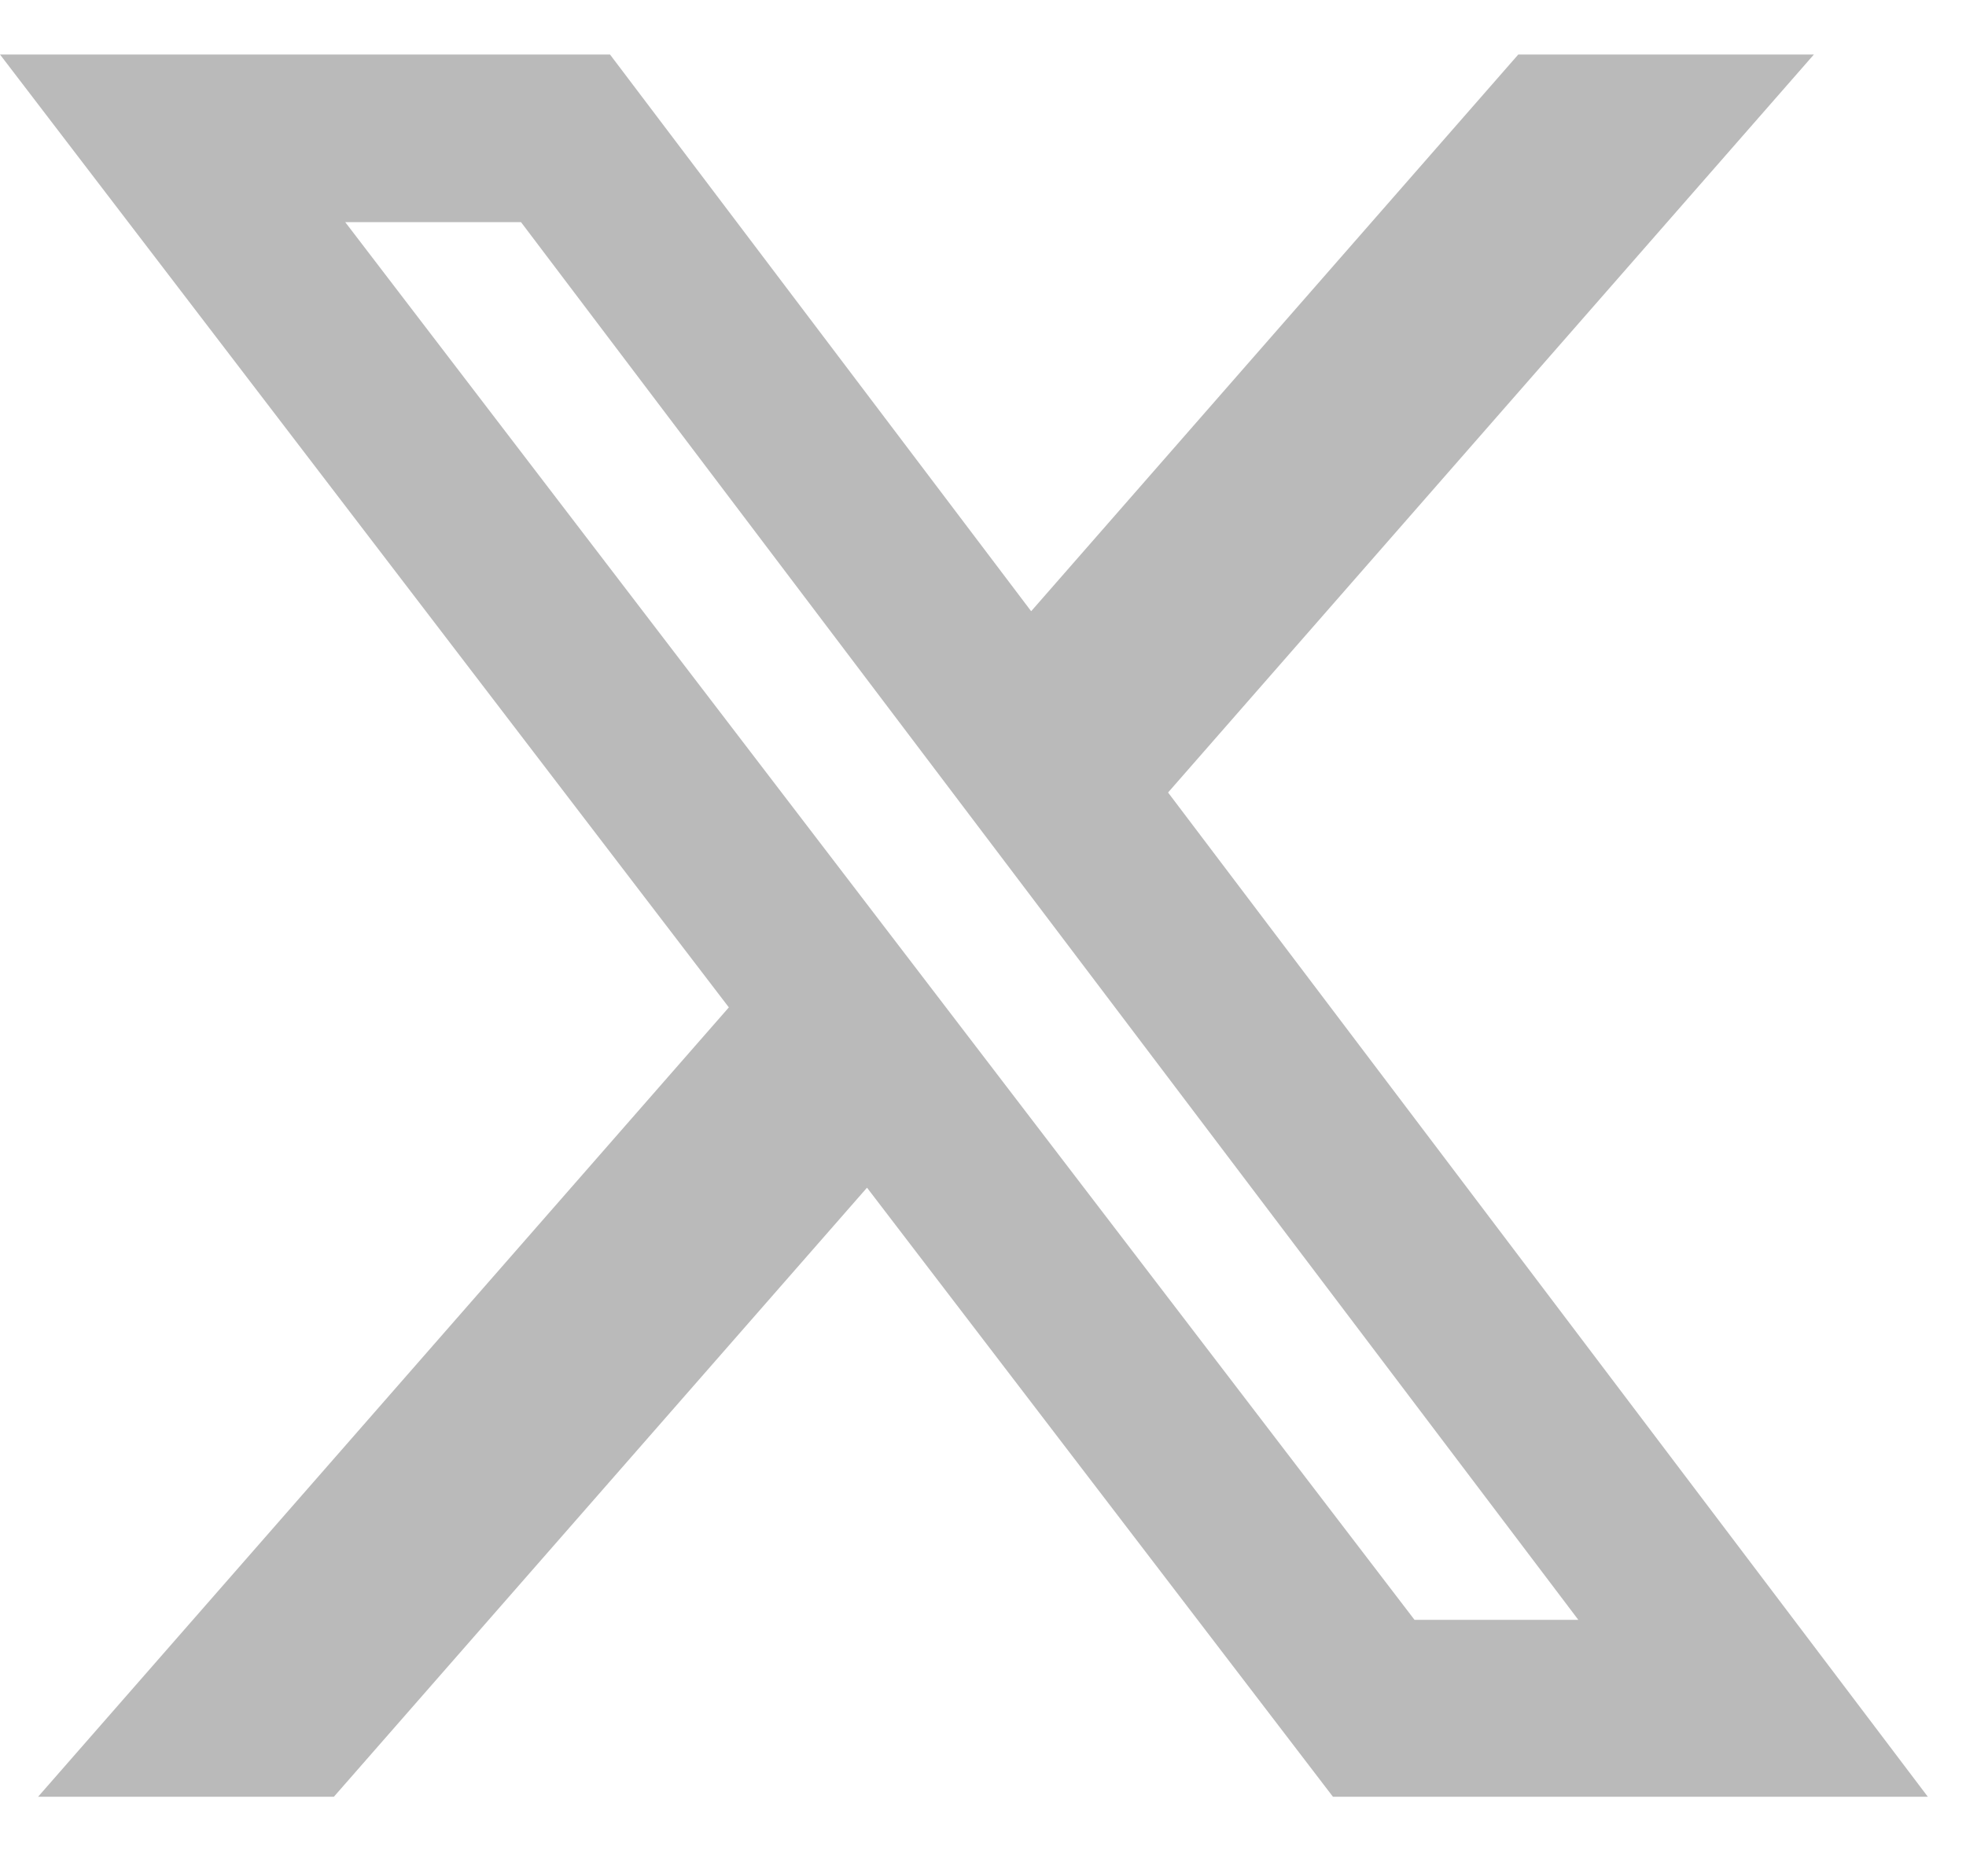 <svg width="22" height="21" viewBox="0 0 22 21" fill="none" xmlns="http://www.w3.org/2000/svg">
<path d="M16.99 0.61H20.298L13.071 8.87L21.573 20.11H14.916L9.702 13.293L3.736 20.11H0.426L8.156 11.275L0 0.61H6.826L11.539 6.841L16.99 0.61ZM15.829 18.13H17.662L5.83 2.486H3.863L15.829 18.13Z" fill="#BABABA"/>
</svg>
